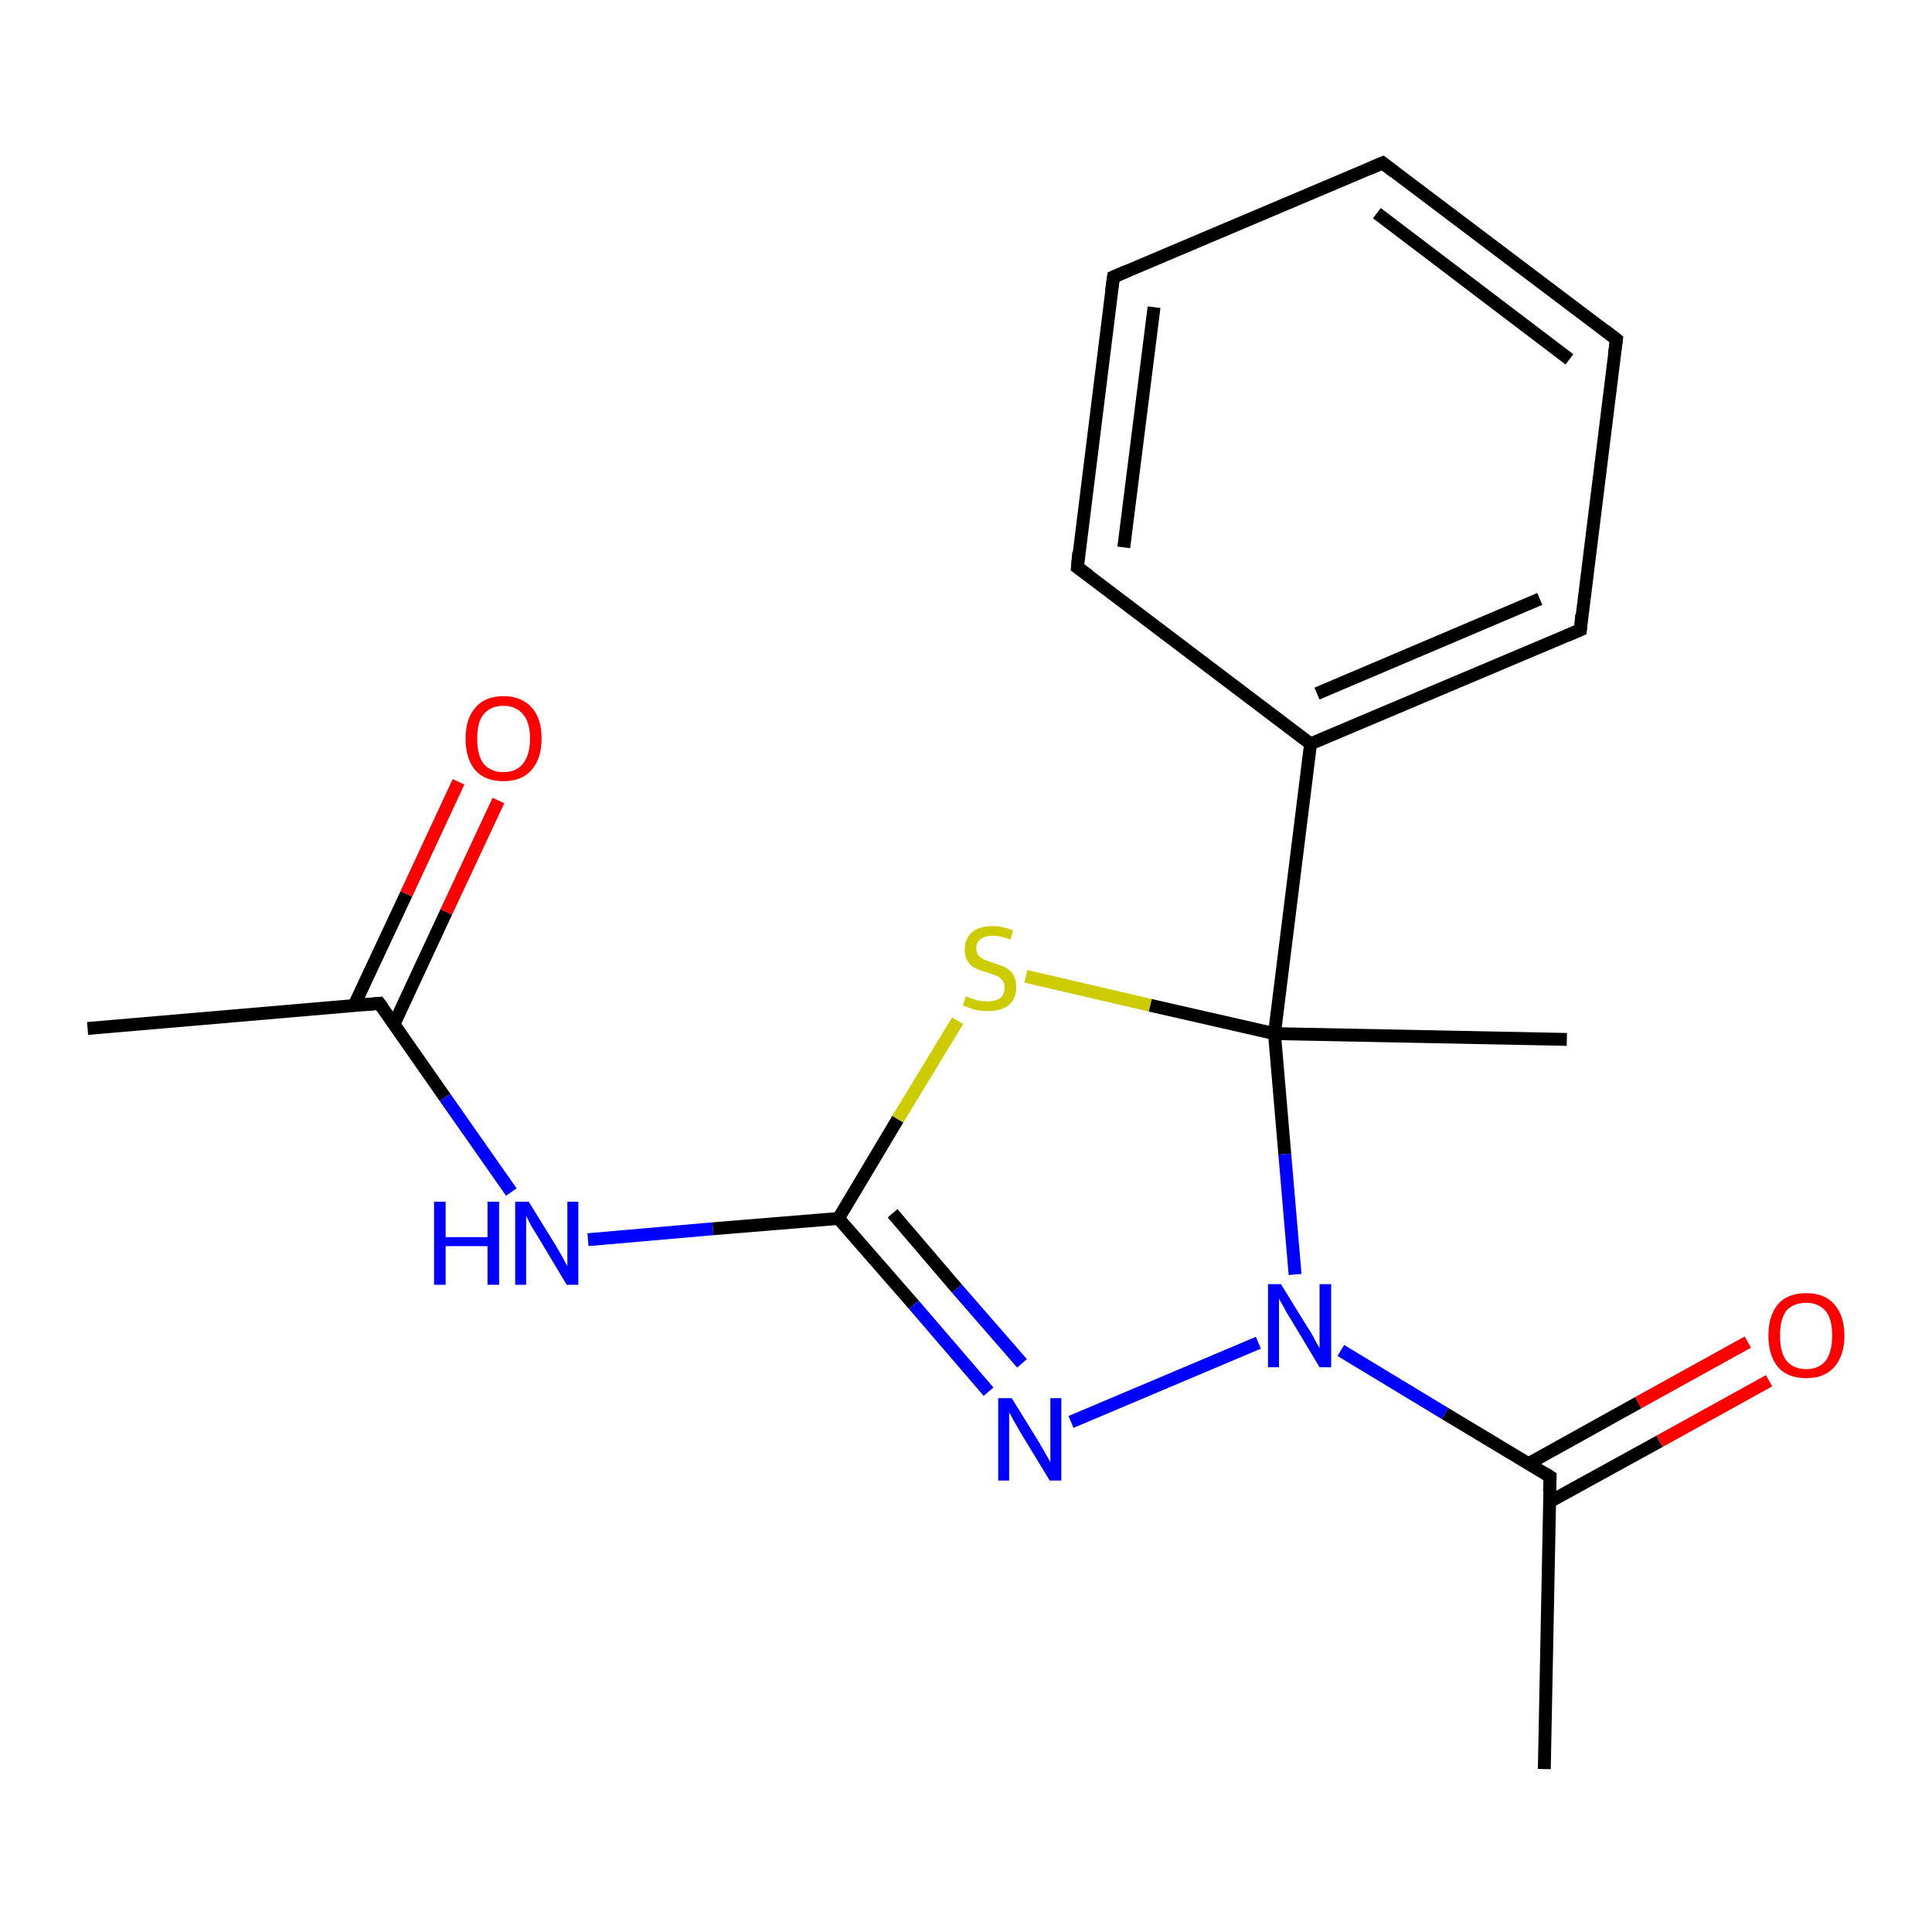 <?xml version='1.0' encoding='iso-8859-1'?>
<svg version='1.1' baseProfile='full'
              xmlns='http://www.w3.org/2000/svg'
                      xmlns:rdkit='http://www.rdkit.org/xml'
                      xmlns:xlink='http://www.w3.org/1999/xlink'
                  xml:space='preserve'
width='300px' height='300px' viewBox='0 0 300 300'>
<!-- END OF HEADER -->
<rect style='opacity:1.0;fill:#FFFFFF;stroke:none' width='300.0' height='300.0' x='0.0' y='0.0'> </rect>
<path class='bond-0 atom-0 atom-1' d='M 13.6,159.7 L 58.9,155.8' style='fill:none;fill-rule:evenodd;stroke:#000000;stroke-width:2.0px;stroke-linecap:butt;stroke-linejoin:miter;stroke-opacity:1' />
<path class='bond-1 atom-1 atom-2' d='M 61.2,159.0 L 69.3,141.6' style='fill:none;fill-rule:evenodd;stroke:#000000;stroke-width:2.0px;stroke-linecap:butt;stroke-linejoin:miter;stroke-opacity:1' />
<path class='bond-1 atom-1 atom-2' d='M 69.3,141.6 L 77.4,124.3' style='fill:none;fill-rule:evenodd;stroke:#FF0000;stroke-width:2.0px;stroke-linecap:butt;stroke-linejoin:miter;stroke-opacity:1' />
<path class='bond-1 atom-1 atom-2' d='M 55.0,156.1 L 63.1,138.8' style='fill:none;fill-rule:evenodd;stroke:#000000;stroke-width:2.0px;stroke-linecap:butt;stroke-linejoin:miter;stroke-opacity:1' />
<path class='bond-1 atom-1 atom-2' d='M 63.1,138.8 L 71.2,121.4' style='fill:none;fill-rule:evenodd;stroke:#FF0000;stroke-width:2.0px;stroke-linecap:butt;stroke-linejoin:miter;stroke-opacity:1' />
<path class='bond-2 atom-1 atom-3' d='M 58.9,155.8 L 69.1,170.4' style='fill:none;fill-rule:evenodd;stroke:#000000;stroke-width:2.0px;stroke-linecap:butt;stroke-linejoin:miter;stroke-opacity:1' />
<path class='bond-2 atom-1 atom-3' d='M 69.1,170.4 L 79.4,185.1' style='fill:none;fill-rule:evenodd;stroke:#0000FF;stroke-width:2.0px;stroke-linecap:butt;stroke-linejoin:miter;stroke-opacity:1' />
<path class='bond-3 atom-3 atom-4' d='M 91.3,192.5 L 110.7,190.8' style='fill:none;fill-rule:evenodd;stroke:#0000FF;stroke-width:2.0px;stroke-linecap:butt;stroke-linejoin:miter;stroke-opacity:1' />
<path class='bond-3 atom-3 atom-4' d='M 110.7,190.8 L 130.2,189.2' style='fill:none;fill-rule:evenodd;stroke:#000000;stroke-width:2.0px;stroke-linecap:butt;stroke-linejoin:miter;stroke-opacity:1' />
<path class='bond-4 atom-4 atom-5' d='M 130.2,189.2 L 141.9,202.6' style='fill:none;fill-rule:evenodd;stroke:#000000;stroke-width:2.0px;stroke-linecap:butt;stroke-linejoin:miter;stroke-opacity:1' />
<path class='bond-4 atom-4 atom-5' d='M 141.9,202.6 L 153.5,216.1' style='fill:none;fill-rule:evenodd;stroke:#0000FF;stroke-width:2.0px;stroke-linecap:butt;stroke-linejoin:miter;stroke-opacity:1' />
<path class='bond-4 atom-4 atom-5' d='M 138.6,188.4 L 148.6,200.1' style='fill:none;fill-rule:evenodd;stroke:#000000;stroke-width:2.0px;stroke-linecap:butt;stroke-linejoin:miter;stroke-opacity:1' />
<path class='bond-4 atom-4 atom-5' d='M 148.6,200.1 L 158.7,211.7' style='fill:none;fill-rule:evenodd;stroke:#0000FF;stroke-width:2.0px;stroke-linecap:butt;stroke-linejoin:miter;stroke-opacity:1' />
<path class='bond-5 atom-5 atom-6' d='M 166.3,220.8 L 195.4,208.5' style='fill:none;fill-rule:evenodd;stroke:#0000FF;stroke-width:2.0px;stroke-linecap:butt;stroke-linejoin:miter;stroke-opacity:1' />
<path class='bond-6 atom-6 atom-7' d='M 208.2,209.7 L 224.4,219.5' style='fill:none;fill-rule:evenodd;stroke:#0000FF;stroke-width:2.0px;stroke-linecap:butt;stroke-linejoin:miter;stroke-opacity:1' />
<path class='bond-6 atom-6 atom-7' d='M 224.4,219.5 L 240.7,229.3' style='fill:none;fill-rule:evenodd;stroke:#000000;stroke-width:2.0px;stroke-linecap:butt;stroke-linejoin:miter;stroke-opacity:1' />
<path class='bond-7 atom-7 atom-8' d='M 240.7,229.3 L 239.8,274.7' style='fill:none;fill-rule:evenodd;stroke:#000000;stroke-width:2.0px;stroke-linecap:butt;stroke-linejoin:miter;stroke-opacity:1' />
<path class='bond-8 atom-7 atom-9' d='M 240.6,233.2 L 257.7,223.8' style='fill:none;fill-rule:evenodd;stroke:#000000;stroke-width:2.0px;stroke-linecap:butt;stroke-linejoin:miter;stroke-opacity:1' />
<path class='bond-8 atom-7 atom-9' d='M 257.7,223.8 L 274.7,214.4' style='fill:none;fill-rule:evenodd;stroke:#FF0000;stroke-width:2.0px;stroke-linecap:butt;stroke-linejoin:miter;stroke-opacity:1' />
<path class='bond-8 atom-7 atom-9' d='M 237.3,227.3 L 254.4,217.8' style='fill:none;fill-rule:evenodd;stroke:#000000;stroke-width:2.0px;stroke-linecap:butt;stroke-linejoin:miter;stroke-opacity:1' />
<path class='bond-8 atom-7 atom-9' d='M 254.4,217.8 L 271.4,208.4' style='fill:none;fill-rule:evenodd;stroke:#FF0000;stroke-width:2.0px;stroke-linecap:butt;stroke-linejoin:miter;stroke-opacity:1' />
<path class='bond-9 atom-6 atom-10' d='M 201.1,197.9 L 199.5,179.2' style='fill:none;fill-rule:evenodd;stroke:#0000FF;stroke-width:2.0px;stroke-linecap:butt;stroke-linejoin:miter;stroke-opacity:1' />
<path class='bond-9 atom-6 atom-10' d='M 199.5,179.2 L 197.9,160.5' style='fill:none;fill-rule:evenodd;stroke:#000000;stroke-width:2.0px;stroke-linecap:butt;stroke-linejoin:miter;stroke-opacity:1' />
<path class='bond-10 atom-10 atom-11' d='M 197.9,160.5 L 243.3,161.4' style='fill:none;fill-rule:evenodd;stroke:#000000;stroke-width:2.0px;stroke-linecap:butt;stroke-linejoin:miter;stroke-opacity:1' />
<path class='bond-11 atom-10 atom-12' d='M 197.9,160.5 L 178.6,156.1' style='fill:none;fill-rule:evenodd;stroke:#000000;stroke-width:2.0px;stroke-linecap:butt;stroke-linejoin:miter;stroke-opacity:1' />
<path class='bond-11 atom-10 atom-12' d='M 178.6,156.1 L 159.3,151.6' style='fill:none;fill-rule:evenodd;stroke:#CCCC00;stroke-width:2.0px;stroke-linecap:butt;stroke-linejoin:miter;stroke-opacity:1' />
<path class='bond-12 atom-10 atom-13' d='M 197.9,160.5 L 203.5,115.5' style='fill:none;fill-rule:evenodd;stroke:#000000;stroke-width:2.0px;stroke-linecap:butt;stroke-linejoin:miter;stroke-opacity:1' />
<path class='bond-13 atom-13 atom-14' d='M 203.5,115.5 L 245.4,97.8' style='fill:none;fill-rule:evenodd;stroke:#000000;stroke-width:2.0px;stroke-linecap:butt;stroke-linejoin:miter;stroke-opacity:1' />
<path class='bond-13 atom-13 atom-14' d='M 204.5,107.7 L 239.1,93.0' style='fill:none;fill-rule:evenodd;stroke:#000000;stroke-width:2.0px;stroke-linecap:butt;stroke-linejoin:miter;stroke-opacity:1' />
<path class='bond-14 atom-14 atom-15' d='M 245.4,97.8 L 251.0,52.7' style='fill:none;fill-rule:evenodd;stroke:#000000;stroke-width:2.0px;stroke-linecap:butt;stroke-linejoin:miter;stroke-opacity:1' />
<path class='bond-15 atom-15 atom-16' d='M 251.0,52.7 L 214.7,25.3' style='fill:none;fill-rule:evenodd;stroke:#000000;stroke-width:2.0px;stroke-linecap:butt;stroke-linejoin:miter;stroke-opacity:1' />
<path class='bond-15 atom-15 atom-16' d='M 243.7,55.8 L 213.8,33.1' style='fill:none;fill-rule:evenodd;stroke:#000000;stroke-width:2.0px;stroke-linecap:butt;stroke-linejoin:miter;stroke-opacity:1' />
<path class='bond-16 atom-16 atom-17' d='M 214.7,25.3 L 172.9,43.0' style='fill:none;fill-rule:evenodd;stroke:#000000;stroke-width:2.0px;stroke-linecap:butt;stroke-linejoin:miter;stroke-opacity:1' />
<path class='bond-17 atom-17 atom-18' d='M 172.9,43.0 L 167.3,88.1' style='fill:none;fill-rule:evenodd;stroke:#000000;stroke-width:2.0px;stroke-linecap:butt;stroke-linejoin:miter;stroke-opacity:1' />
<path class='bond-17 atom-17 atom-18' d='M 179.2,47.7 L 174.5,85.0' style='fill:none;fill-rule:evenodd;stroke:#000000;stroke-width:2.0px;stroke-linecap:butt;stroke-linejoin:miter;stroke-opacity:1' />
<path class='bond-18 atom-12 atom-4' d='M 148.7,158.5 L 139.4,173.8' style='fill:none;fill-rule:evenodd;stroke:#CCCC00;stroke-width:2.0px;stroke-linecap:butt;stroke-linejoin:miter;stroke-opacity:1' />
<path class='bond-18 atom-12 atom-4' d='M 139.4,173.8 L 130.2,189.2' style='fill:none;fill-rule:evenodd;stroke:#000000;stroke-width:2.0px;stroke-linecap:butt;stroke-linejoin:miter;stroke-opacity:1' />
<path class='bond-19 atom-18 atom-13' d='M 167.3,88.1 L 203.5,115.5' style='fill:none;fill-rule:evenodd;stroke:#000000;stroke-width:2.0px;stroke-linecap:butt;stroke-linejoin:miter;stroke-opacity:1' />
<path d='M 56.6,156.0 L 58.9,155.8 L 59.4,156.5' style='fill:none;stroke:#000000;stroke-width:2.0px;stroke-linecap:butt;stroke-linejoin:miter;stroke-opacity:1;' />
<path d='M 239.9,228.8 L 240.7,229.3 L 240.6,231.6' style='fill:none;stroke:#000000;stroke-width:2.0px;stroke-linecap:butt;stroke-linejoin:miter;stroke-opacity:1;' />
<path d='M 243.3,98.7 L 245.4,97.8 L 245.6,95.5' style='fill:none;stroke:#000000;stroke-width:2.0px;stroke-linecap:butt;stroke-linejoin:miter;stroke-opacity:1;' />
<path d='M 250.7,54.9 L 251.0,52.7 L 249.2,51.3' style='fill:none;stroke:#000000;stroke-width:2.0px;stroke-linecap:butt;stroke-linejoin:miter;stroke-opacity:1;' />
<path d='M 216.5,26.7 L 214.7,25.3 L 212.6,26.2' style='fill:none;stroke:#000000;stroke-width:2.0px;stroke-linecap:butt;stroke-linejoin:miter;stroke-opacity:1;' />
<path d='M 175.0,42.1 L 172.9,43.0 L 172.6,45.2' style='fill:none;stroke:#000000;stroke-width:2.0px;stroke-linecap:butt;stroke-linejoin:miter;stroke-opacity:1;' />
<path d='M 167.5,85.8 L 167.3,88.1 L 169.1,89.4' style='fill:none;stroke:#000000;stroke-width:2.0px;stroke-linecap:butt;stroke-linejoin:miter;stroke-opacity:1;' />
<path class='atom-2' d='M 72.3 114.7
Q 72.3 111.6, 73.8 109.9
Q 75.3 108.1, 78.2 108.1
Q 81.0 108.1, 82.6 109.9
Q 84.1 111.6, 84.1 114.7
Q 84.1 117.8, 82.5 119.6
Q 81.0 121.3, 78.2 121.3
Q 75.3 121.3, 73.8 119.6
Q 72.3 117.8, 72.3 114.7
M 78.2 119.9
Q 80.1 119.9, 81.2 118.6
Q 82.3 117.2, 82.3 114.7
Q 82.3 112.1, 81.2 110.9
Q 80.1 109.6, 78.2 109.6
Q 76.2 109.6, 75.1 110.9
Q 74.1 112.1, 74.1 114.7
Q 74.1 117.3, 75.1 118.6
Q 76.2 119.9, 78.2 119.9
' fill='#FF0000'/>
<path class='atom-3' d='M 67.4 186.6
L 69.2 186.6
L 69.2 192.1
L 75.7 192.1
L 75.7 186.6
L 77.5 186.6
L 77.5 199.5
L 75.7 199.5
L 75.7 193.5
L 69.2 193.5
L 69.2 199.5
L 67.4 199.5
L 67.4 186.6
' fill='#0000FF'/>
<path class='atom-3' d='M 82.1 186.6
L 86.3 193.4
Q 86.7 194.1, 87.4 195.3
Q 88.0 196.5, 88.1 196.6
L 88.1 186.6
L 89.8 186.6
L 89.8 199.5
L 88.0 199.5
L 83.5 192.0
Q 83.0 191.2, 82.4 190.2
Q 81.9 189.2, 81.7 188.8
L 81.7 199.5
L 80.0 199.5
L 80.0 186.6
L 82.1 186.6
' fill='#0000FF'/>
<path class='atom-5' d='M 157.1 217.1
L 161.3 223.9
Q 161.7 224.6, 162.4 225.8
Q 163.1 227.0, 163.1 227.1
L 163.1 217.1
L 164.8 217.1
L 164.8 229.9
L 163.0 229.9
L 158.5 222.5
Q 158.0 221.6, 157.4 220.6
Q 156.9 219.6, 156.7 219.3
L 156.7 229.9
L 155.0 229.9
L 155.0 217.1
L 157.1 217.1
' fill='#0000FF'/>
<path class='atom-6' d='M 198.9 199.4
L 203.1 206.2
Q 203.6 206.9, 204.2 208.1
Q 204.9 209.3, 204.9 209.4
L 204.9 199.4
L 206.7 199.4
L 206.7 212.3
L 204.9 212.3
L 200.4 204.8
Q 199.8 203.9, 199.3 202.9
Q 198.7 201.9, 198.6 201.6
L 198.6 212.3
L 196.9 212.3
L 196.9 199.4
L 198.9 199.4
' fill='#0000FF'/>
<path class='atom-9' d='M 274.6 207.4
Q 274.6 204.3, 276.1 202.5
Q 277.6 200.8, 280.5 200.8
Q 283.3 200.8, 284.8 202.5
Q 286.4 204.3, 286.4 207.4
Q 286.4 210.5, 284.8 212.3
Q 283.3 214.0, 280.5 214.0
Q 277.6 214.0, 276.1 212.3
Q 274.6 210.5, 274.6 207.4
M 280.5 212.6
Q 282.4 212.6, 283.5 211.3
Q 284.5 209.9, 284.5 207.4
Q 284.5 204.8, 283.5 203.6
Q 282.4 202.3, 280.5 202.3
Q 278.5 202.3, 277.4 203.5
Q 276.4 204.8, 276.4 207.4
Q 276.4 210.0, 277.4 211.3
Q 278.5 212.6, 280.5 212.6
' fill='#FF0000'/>
<path class='atom-12' d='M 150.0 154.7
Q 150.1 154.7, 150.7 155.0
Q 151.3 155.2, 152.0 155.4
Q 152.7 155.5, 153.3 155.5
Q 154.5 155.5, 155.3 155.0
Q 156.0 154.4, 156.0 153.3
Q 156.0 152.6, 155.6 152.2
Q 155.3 151.7, 154.7 151.5
Q 154.2 151.3, 153.3 151.0
Q 152.1 150.7, 151.4 150.3
Q 150.7 150.0, 150.3 149.3
Q 149.8 148.6, 149.8 147.5
Q 149.8 145.8, 150.9 144.8
Q 152.0 143.8, 154.2 143.8
Q 155.7 143.8, 157.3 144.5
L 156.9 145.9
Q 155.4 145.3, 154.2 145.3
Q 153.0 145.3, 152.3 145.8
Q 151.6 146.3, 151.6 147.2
Q 151.6 147.9, 151.9 148.3
Q 152.3 148.8, 152.8 149.0
Q 153.3 149.2, 154.2 149.5
Q 155.4 149.9, 156.1 150.2
Q 156.8 150.6, 157.3 151.3
Q 157.8 152.1, 157.8 153.3
Q 157.8 155.1, 156.6 156.1
Q 155.4 157.0, 153.4 157.0
Q 152.3 157.0, 151.4 156.8
Q 150.5 156.5, 149.5 156.1
L 150.0 154.7
' fill='#CCCC00'/>
</svg>
